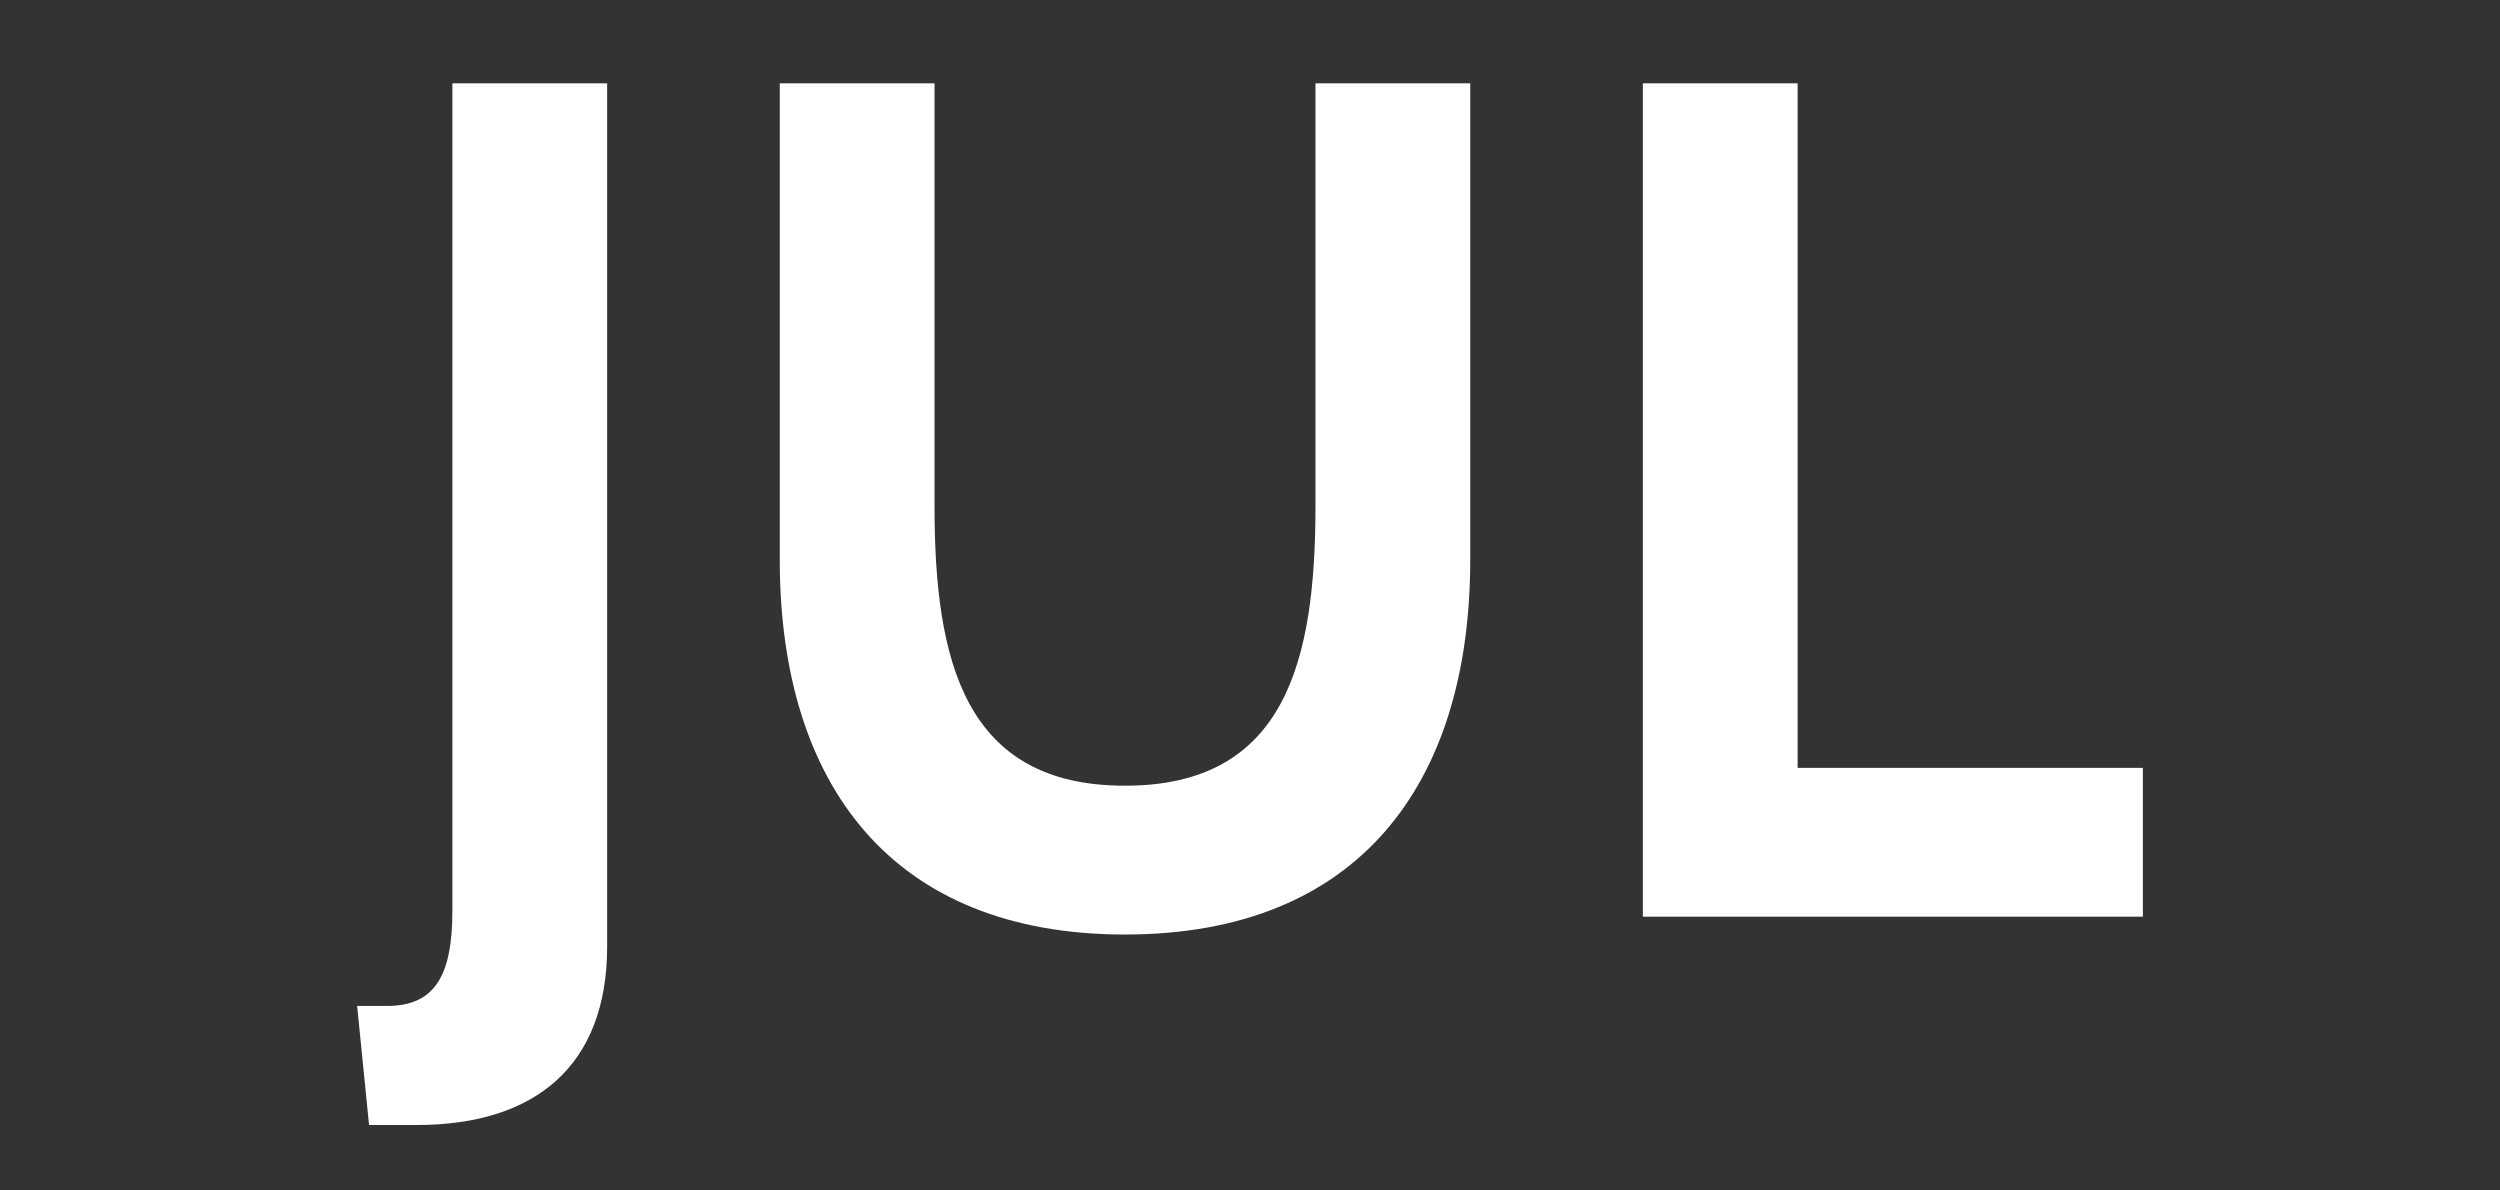 <?xml version="1.0" encoding="utf-8"?>
<!-- Generator: Adobe Illustrator 18.1.0, SVG Export Plug-In . SVG Version: 6.00 Build 0)  -->
<!DOCTYPE svg PUBLIC "-//W3C//DTD SVG 1.1//EN" "http://www.w3.org/Graphics/SVG/1.1/DTD/svg11.dtd">
<svg version="1.1" id="Layer_1" xmlns="http://www.w3.org/2000/svg" xmlns:xlink="http://www.w3.org/1999/xlink" x="0px" y="0px"
	 viewBox="0 0 42 20" style="enable-background:new 0 0 42 20;" xml:space="preserve">
<rect x="0" y="0" width="42" height="20" fill="#333333" stroke="none"/>
<style type="text/css">
	.st0{fill:#FFFFFF;}
</style>
<g>
	<path class="st0" d="M6.2,18.9L6,16.9h0.5c0.8,0,1.1-0.5,1.1-1.6V1.4h2.6v14.5c0,2-1.2,3-3.2,3H6.2z"/>
	<path class="st0" d="M13.1,9.4v-8h2.6v7.1c0,2.6,0.5,4.7,3.2,4.7s3.2-2.1,3.2-4.7V1.4h2.6v8c0,3.8-1.9,6.3-5.8,6.3
		S13.1,13.2,13.1,9.4z"/>
	<path class="st0" d="M27.6,15.4v-14h2.6v11.5H36v2.5H27.6z"/>
</g>
</svg>
